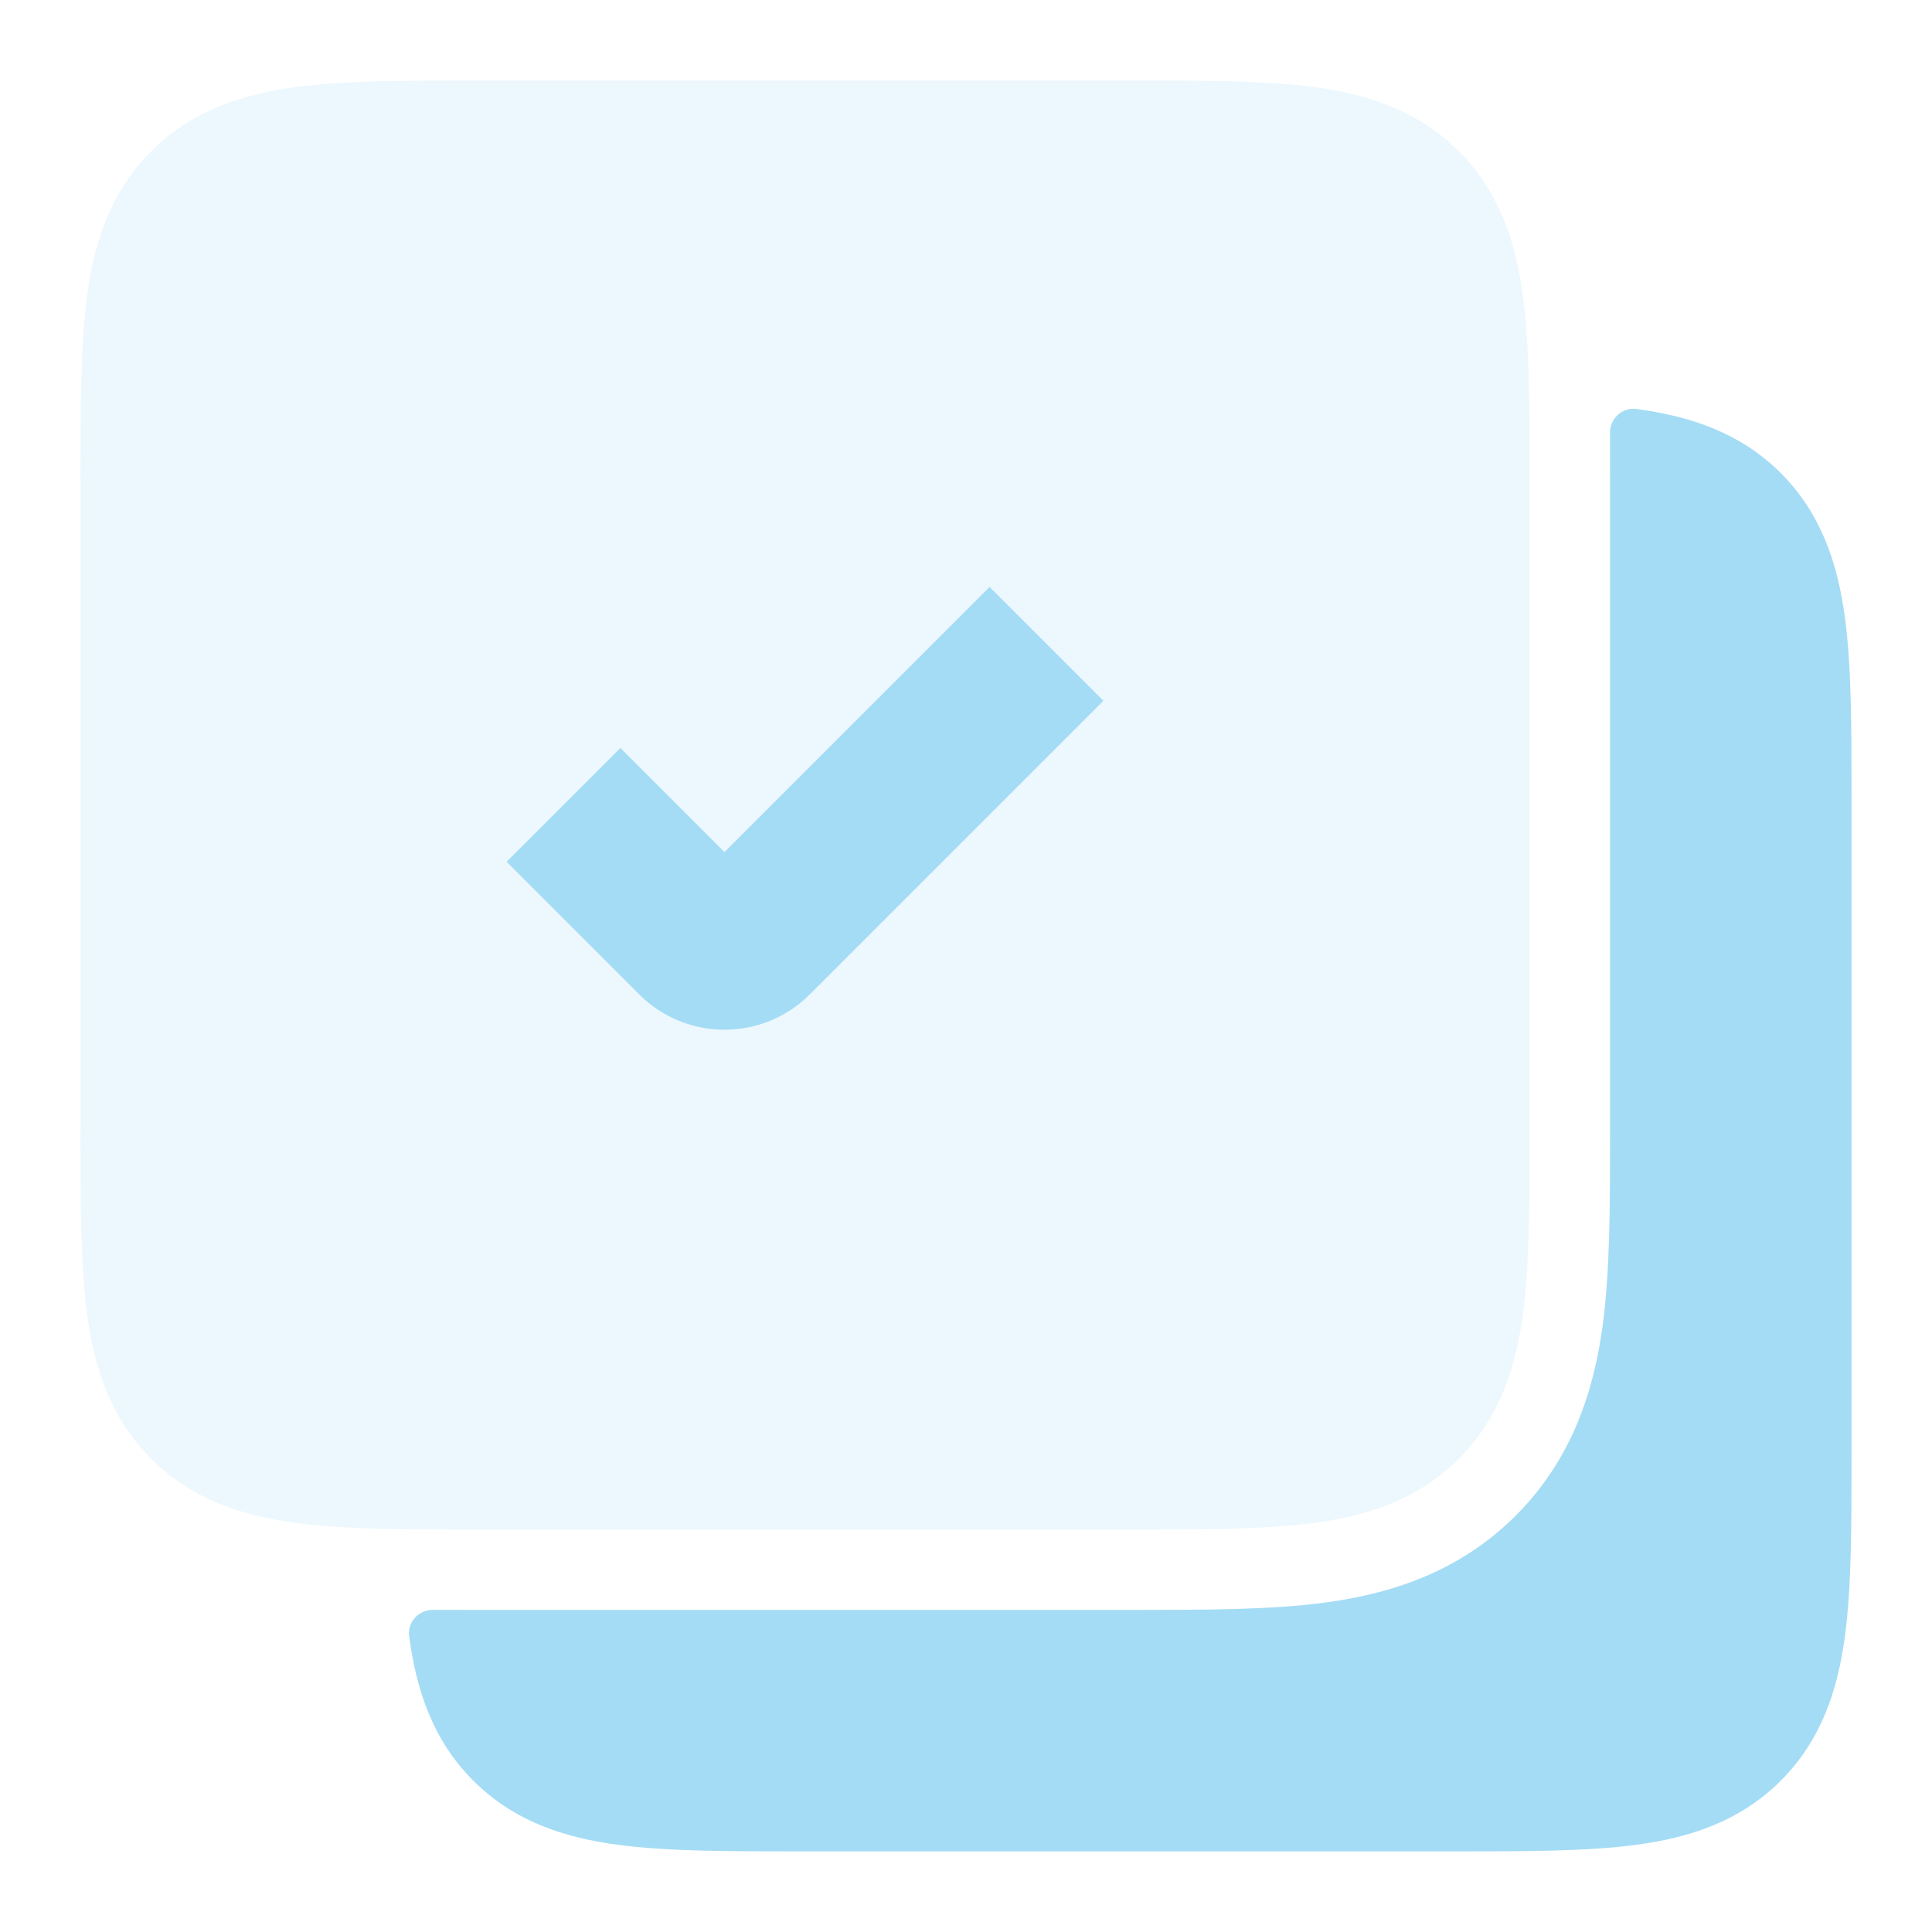 <svg xmlns="http://www.w3.org/2000/svg" width="48" height="48" viewBox="0 0 48 48" fill="none"><path opacity="0.2" d="M11.868 2C10.095 2 8.568 2 7.344 2.164C6.033 2.341 4.777 2.738 3.757 3.757C2.738 4.777 2.341 6.033 2.164 7.344C2 8.568 2 10.095 2 11.868V28.132C2 29.905 2 31.432 2.164 32.656C2.341 33.967 2.738 35.223 3.757 36.243C4.777 37.262 6.033 37.66 7.344 37.836C8.568 38 10.095 38 11.868 38H28.132C29.905 38 31.432 38 32.656 37.836C33.967 37.66 35.223 37.262 36.243 36.243C37.262 35.223 37.66 33.967 37.836 32.656C38 31.432 38 29.905 38 28.132V11.868C38 10.095 38 8.568 37.836 7.344C37.66 6.033 37.262 4.777 36.243 3.757C35.223 2.738 33.967 2.341 32.656 2.164C31.432 2 29.905 2 28.132 2H11.868Z" fill="#A4DCF5"></path><path d="M10.165 40.653C10.118 40.299 10.403 39.994 10.76 39.996C11.091 39.997 11.426 39.997 11.763 39.997H28.239C29.926 39.997 31.566 39.998 32.923 39.815C34.455 39.609 36.205 39.108 37.658 37.654C39.111 36.201 39.613 34.451 39.819 32.919C40.001 31.562 40.001 29.922 40.001 28.235V11.76C40.001 11.423 40.001 11.087 40 10.756C39.998 10.399 40.303 10.114 40.657 10.161C41.968 10.338 43.224 10.735 44.244 11.755C45.263 12.774 45.66 14.031 45.837 15.342C46.001 16.565 46.001 18.093 46.001 19.866V36.129C46.001 37.902 46.001 39.429 45.837 40.653C45.66 41.964 45.263 43.221 44.244 44.24C43.224 45.259 41.968 45.657 40.657 45.833C39.433 45.997 37.906 45.997 36.133 45.997H19.869C18.096 45.997 16.569 45.997 15.345 45.833C14.034 45.657 12.778 45.259 11.758 44.24C10.739 43.221 10.342 41.964 10.165 40.653Z" fill="#A4DCF5"></path><path d="M20.121 24.704L27.414 17.411L24.586 14.583L18 21.169L15.414 18.583L12.586 21.411L15.879 24.704C17.05 25.876 18.95 25.876 20.121 24.704Z" fill="#A4DCF5"></path></svg>